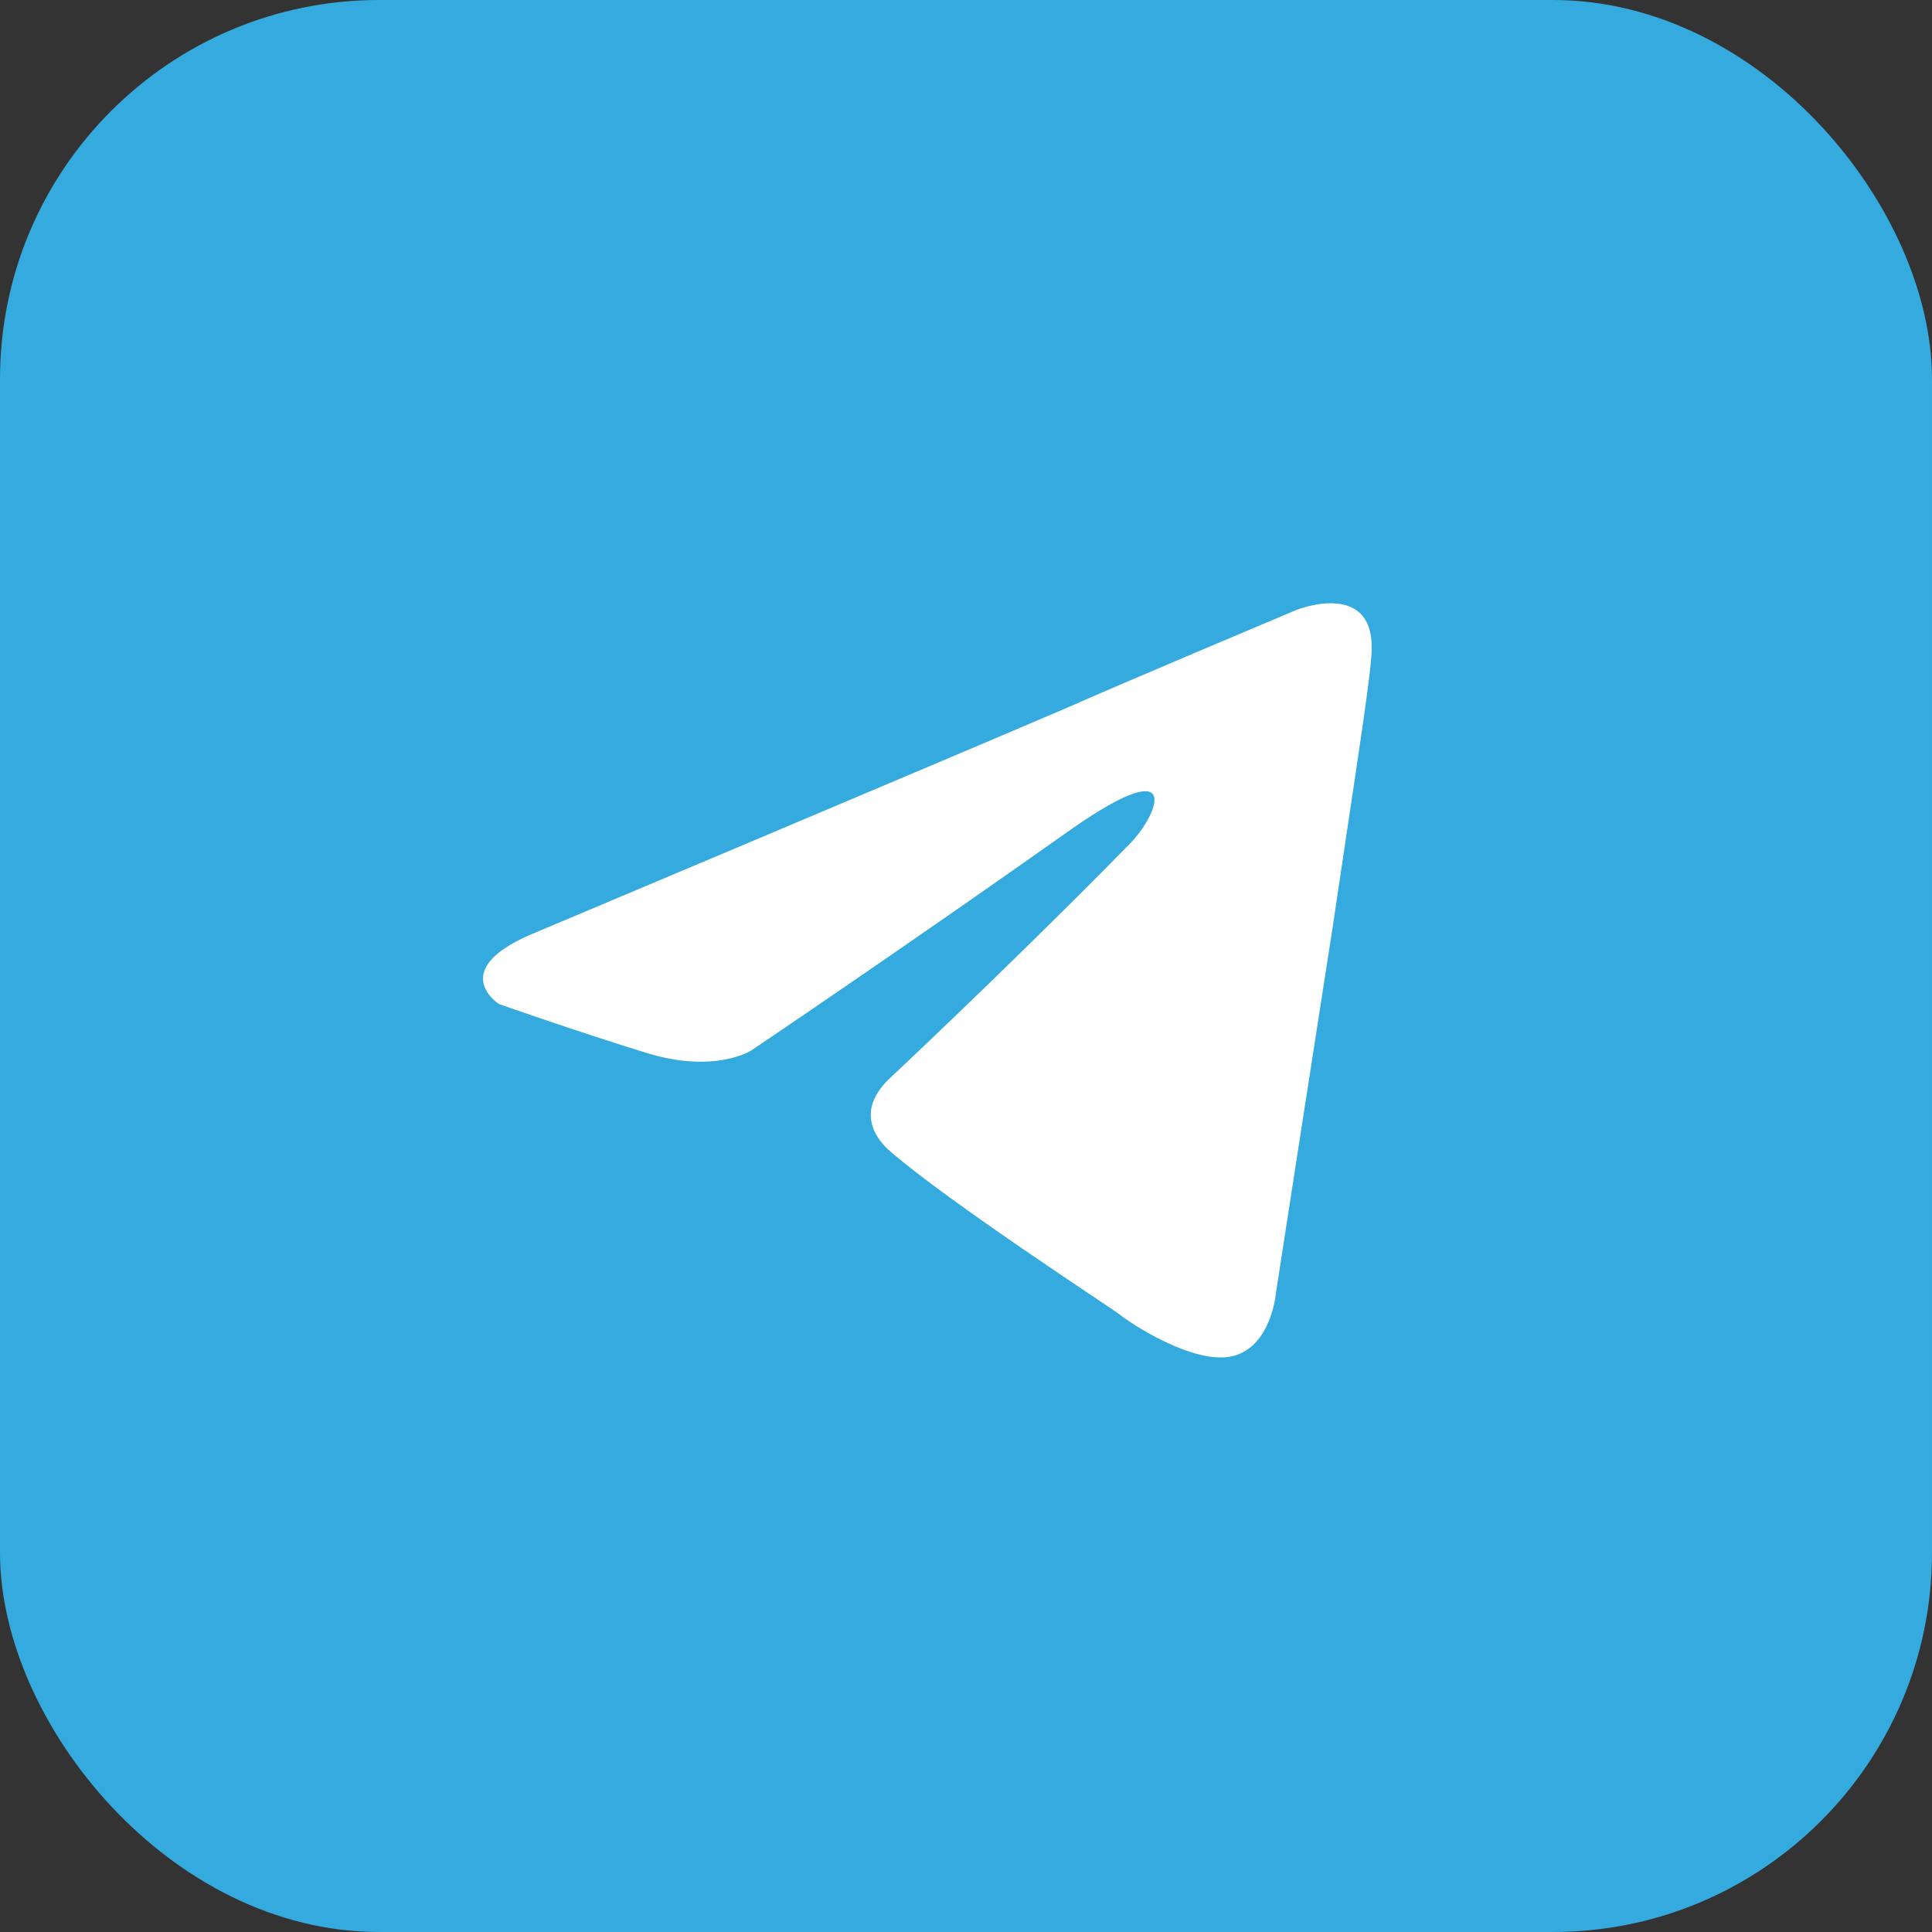 <svg width="24" height="24" viewBox="0 0 24 24" fill="none" xmlns="http://www.w3.org/2000/svg">
<rect x="0" y="0" width="24" height="24" fill="#333333" stroke="none"/>
<rect width="24" height="24" rx="4.709" fill="#34AADF"/>
<path d="M6.677 11.574C6.677 11.574 11.56 9.518 13.253 8.793C13.902 8.504 16.104 7.577 16.104 7.577C16.104 7.577 17.12 7.171 17.035 8.156C17.007 8.562 16.781 9.981 16.555 11.516C16.216 13.689 15.85 16.064 15.85 16.064C15.85 16.064 15.793 16.73 15.313 16.846C14.834 16.962 14.043 16.44 13.902 16.324C13.789 16.238 11.785 14.934 11.052 14.297C10.854 14.123 10.628 13.775 11.08 13.37C12.096 12.414 13.309 11.226 14.043 10.473C14.382 10.126 14.721 9.315 13.309 10.3C11.306 11.719 9.33 13.051 9.33 13.051C9.33 13.051 8.878 13.341 8.032 13.08C7.185 12.82 6.197 12.472 6.197 12.472C6.197 12.472 5.52 12.037 6.677 11.574Z" fill="white"/>
</svg>
